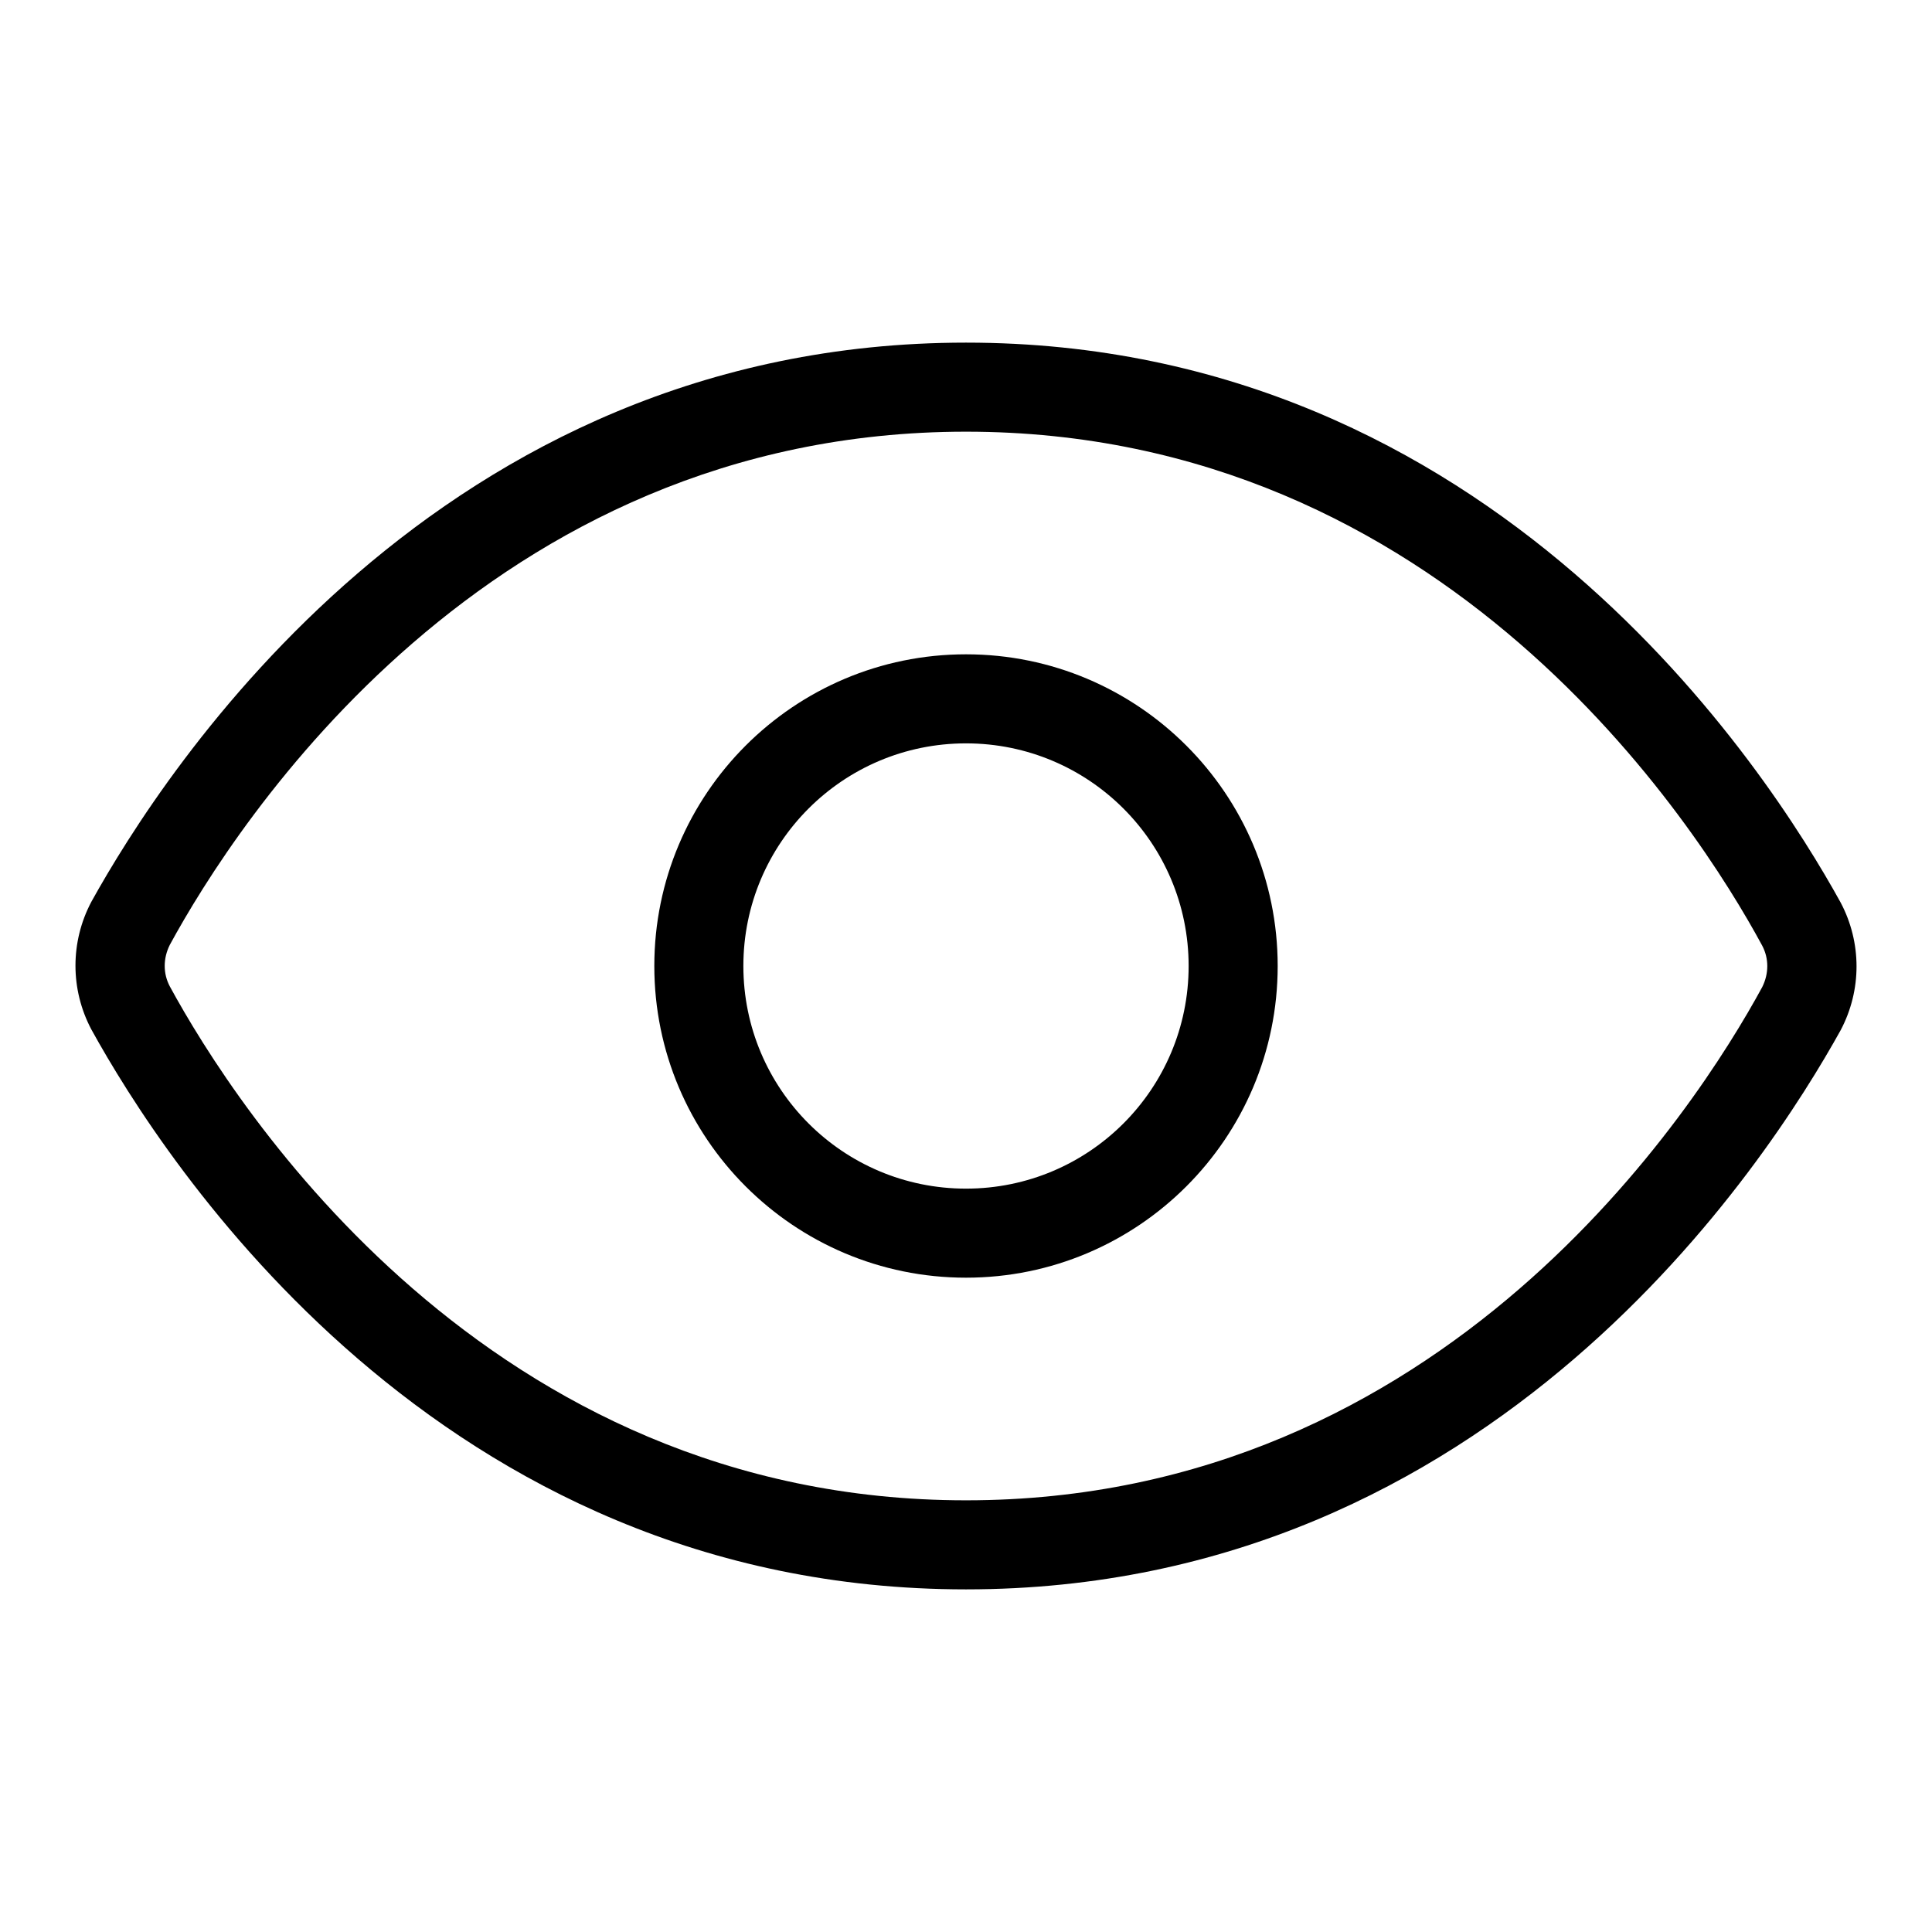 <?xml version="1.0" encoding="utf-8"?>
<!-- Svg Vector Icons : http://www.onlinewebfonts.com/icon -->
<!DOCTYPE svg PUBLIC "-//W3C//DTD SVG 1.1//EN" "http://www.w3.org/Graphics/SVG/1.1/DTD/svg11.dtd">
<svg version="1.1" xmlns="http://www.w3.org/2000/svg" xmlns:xlink="http://www.w3.org/1999/xlink" x="0px" y="0px" viewBox="0 0 256 256" enable-background="new 0 0 256 256" xml:space="preserve">
<g> <path fill="#000000" d="M128,210.6c-70,0-106.3-56.8-115.9-74.2c-2.8-5.3-2.8-11.6,0-16.9C21.7,102.2,58,45.4,128,45.4 c70,0,106.3,56.8,115.9,74.2c2.8,5.3,2.8,11.6,0,16.9C234.3,153.8,198,210.6,128,210.6z M128,57.2c-63.5,0-96.8,52-105.5,68 c-0.9,1.8-0.9,3.8,0,5.5c8.7,16,42,68.1,105.5,68.1c63.5,0,96.8-52,105.5-68c0.9-1.8,0.9-3.8,0-5.5 C224.8,109.2,191.5,57.2,128,57.2z"/> <path fill="#000000" d="M128,169.3c-22.8,0-41.3-18.5-41.3-41.3c0-22.8,18.5-41.3,41.3-41.3c22.8,0,41.3,18.5,41.3,41.3 C169.3,150.8,150.8,169.3,128,169.3z M128,98.5c-16.3,0-29.5,13.2-29.5,29.5c0,16.3,13.2,29.5,29.5,29.5s29.5-13.2,29.5-29.5 C157.5,111.7,144.3,98.5,128,98.5z"/></g>
</svg>